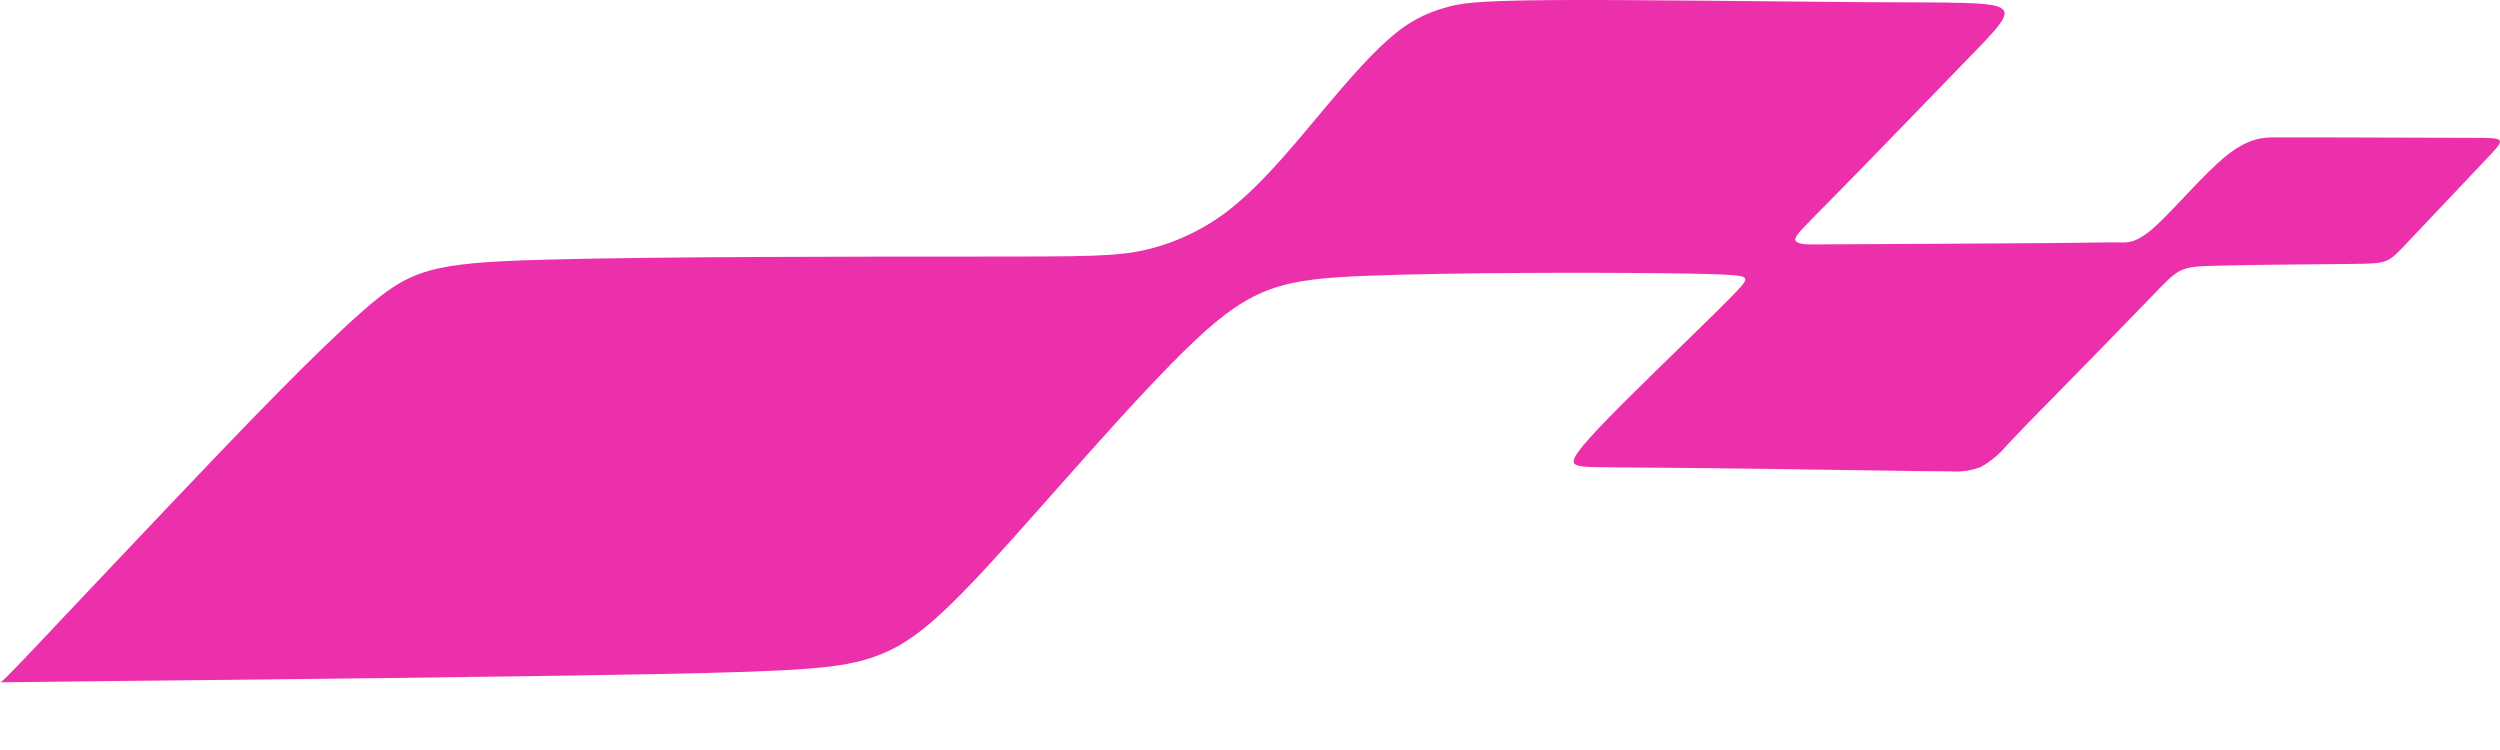 <svg width="30" height="9" viewBox="0 0 30 9" fill="none" xmlns="http://www.w3.org/2000/svg">
    <path fill-rule="evenodd" clip-rule="evenodd" d="M2.15 5.941C2.924 5.127 3.799 4.215 4.362 3.724C4.925 3.234 5.165 3.155 6.503 3.117C7.841 3.079 10.271 3.079 11.662 3.079C13.053 3.079 13.404 3.079 13.762 2.995C14.165 2.898 14.54 2.705 14.853 2.434C15.216 2.127 15.574 1.683 15.893 1.303C16.212 0.923 16.492 0.607 16.728 0.415C16.903 0.267 17.107 0.158 17.328 0.096C17.503 0.043 17.66 0.009 18.611 0.001C19.563 -0.006 21.313 0.019 22.399 0.026C23.484 0.032 23.894 0.02 24.016 0.098C24.139 0.175 23.969 0.341 23.544 0.778C23.119 1.215 22.436 1.925 22.047 2.319C21.659 2.712 21.572 2.797 21.55 2.848C21.528 2.899 21.569 2.912 21.619 2.925C21.668 2.937 21.725 2.933 22.304 2.93C22.884 2.927 23.995 2.922 24.603 2.917C25.211 2.912 25.319 2.906 25.424 2.909C25.53 2.911 25.634 2.925 25.864 2.716C26.095 2.507 26.453 2.079 26.722 1.864C26.992 1.649 27.172 1.649 27.3 1.649C27.428 1.649 27.509 1.649 27.962 1.649L29.663 1.654C30.077 1.654 30.077 1.654 29.839 1.906L28.889 2.91C28.652 3.162 28.652 3.162 28.236 3.167C27.82 3.172 26.994 3.177 26.575 3.189C26.157 3.201 26.149 3.217 25.84 3.537C25.531 3.857 24.926 4.479 24.581 4.828C24.236 5.177 24.167 5.255 24.078 5.348C23.992 5.451 23.887 5.538 23.77 5.604C23.652 5.649 23.525 5.667 23.399 5.656C23.271 5.656 23.147 5.656 22.468 5.645C21.789 5.634 20.547 5.617 19.85 5.612C19.153 5.606 18.995 5.612 18.922 5.582C18.848 5.552 18.854 5.487 19.195 5.127C19.536 4.767 20.216 4.117 20.571 3.767C20.926 3.417 20.961 3.37 20.938 3.338C20.915 3.306 20.838 3.289 19.965 3.279C19.092 3.269 17.427 3.27 16.414 3.309C15.4 3.348 15.036 3.43 14.336 4.09C13.636 4.751 12.589 5.99 11.906 6.735C11.222 7.481 10.901 7.733 10.506 7.876C10.112 8.019 9.651 8.054 7.879 8.089C6.106 8.123 3.029 8.156 1.498 8.171L0 8.188C0.013 8.188 0.022 8.188 0.362 7.831C0.702 7.473 1.376 6.755 2.15 5.941Z" fill="#EC30AC" />
</svg>
